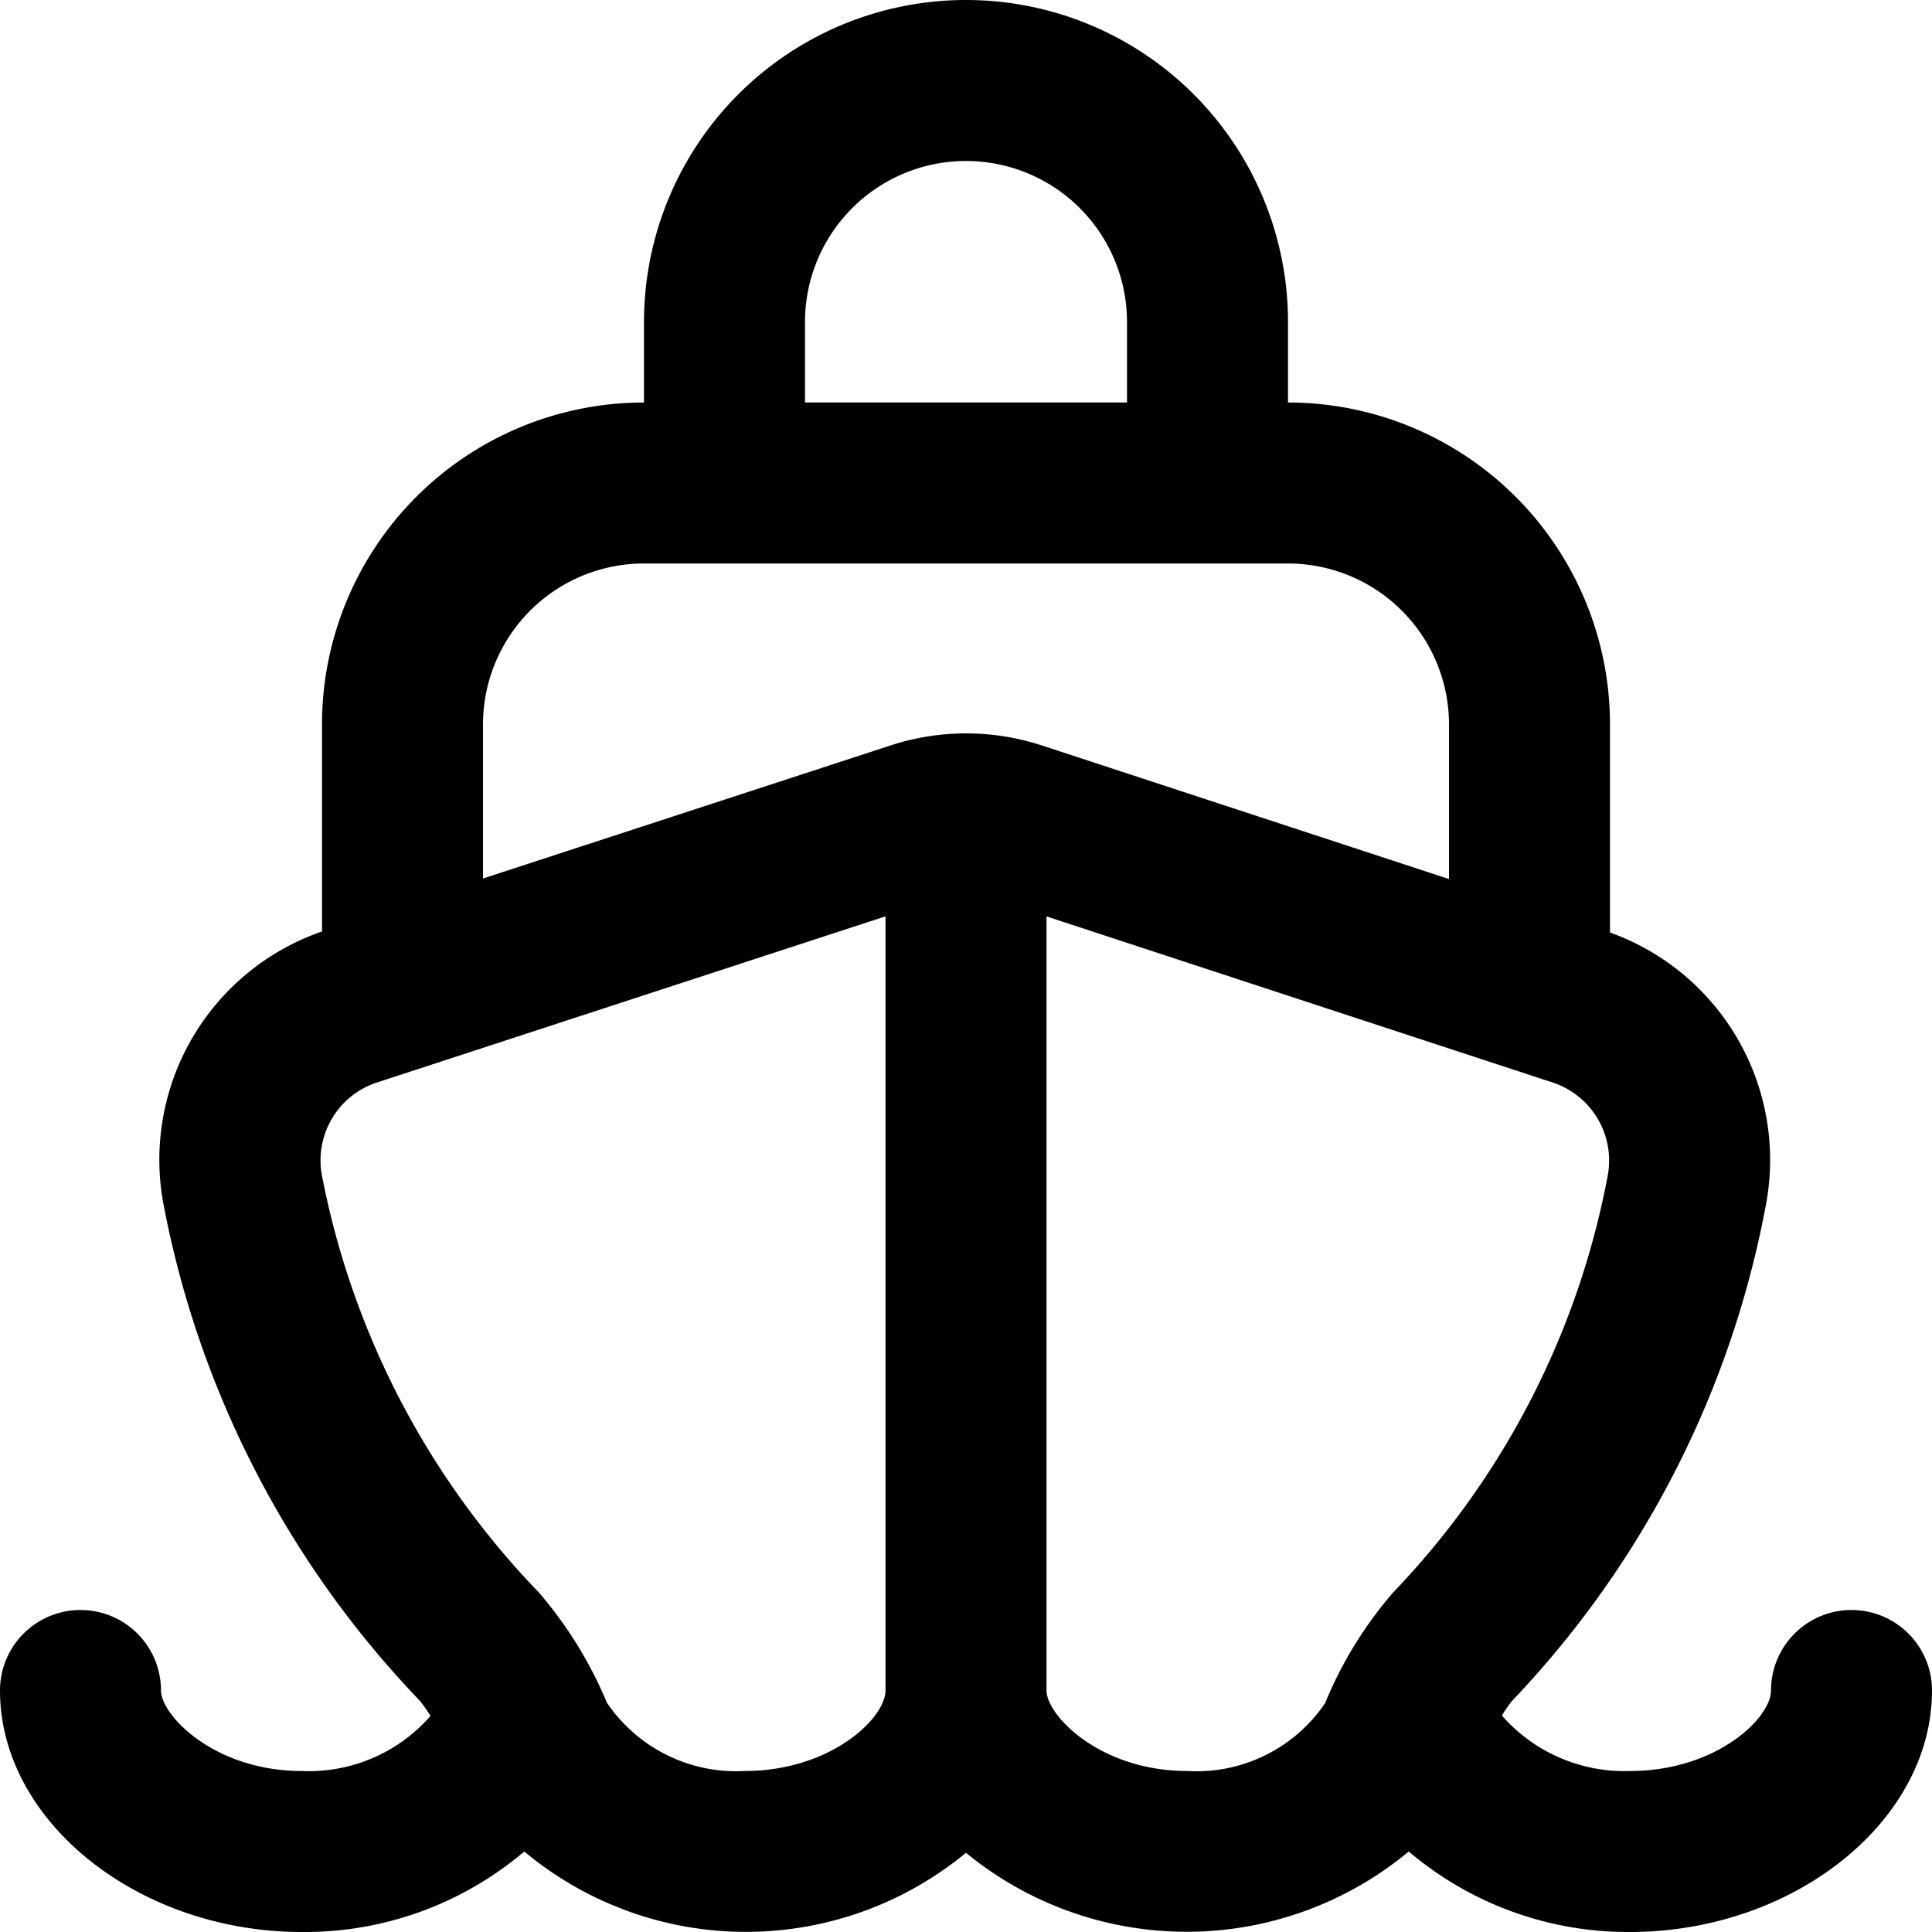 <?xml version="1.0" encoding="UTF-8"?>
<svg xmlns="http://www.w3.org/2000/svg" id="Layer_1" data-name="Layer 1" viewBox="0 0 24 24" width="512" height="512"><path d="M23,20a1,1,0,0,0-1,1c0,.344-.682,1-1.75,1a2.023,2.023,0,0,1-1.593-.689,1.932,1.932,0,0,1,.128-.184,12.152,12.152,0,0,0,3.156-6.183A3,3,0,0,0,20,11.584V9a4,4,0,0,0-4-4V4A4,4,0,0,0,8,4V5A4,4,0,0,0,4,9v2.571a3,3,0,0,0-1.972,3.373,12.188,12.188,0,0,0,3.187,6.183,1.973,1.973,0,0,1,.133.189A2.005,2.005,0,0,1,3.75,22C2.661,22,2,21.306,2,21a1,1,0,0,0-2,0c0,1.626,1.718,3,3.75,3a4.212,4.212,0,0,0,2.763-1A4.295,4.295,0,0,0,12,23.016,4.317,4.317,0,0,0,17.5,23a4.208,4.208,0,0,0,2.746,1C22.282,24,24,22.626,24,21A1,1,0,0,0,23,20ZM10,4a2,2,0,0,1,4,0V5H10ZM8,7h8a2,2,0,0,1,2,2v1.92L12.948,9.262a3.026,3.026,0,0,0-1.891,0L6,10.913V9A2,2,0,0,1,8,7ZM9.25,22a1.938,1.938,0,0,1-1.711-.849,5.113,5.113,0,0,0-.848-1.372A10.253,10.253,0,0,1,4,14.607a1.018,1.018,0,0,1,.662-1.153L11,11.383V21C11,21.344,10.318,22,9.25,22Zm5.5,0C13.661,22,13,21.306,13,21V11.384l6.305,2.069a1.021,1.021,0,0,1,.666,1.155,10.2,10.2,0,0,1-2.662,5.171,4.991,4.991,0,0,0-.848,1.378A1.929,1.929,0,0,1,14.75,22Z"/></svg>
